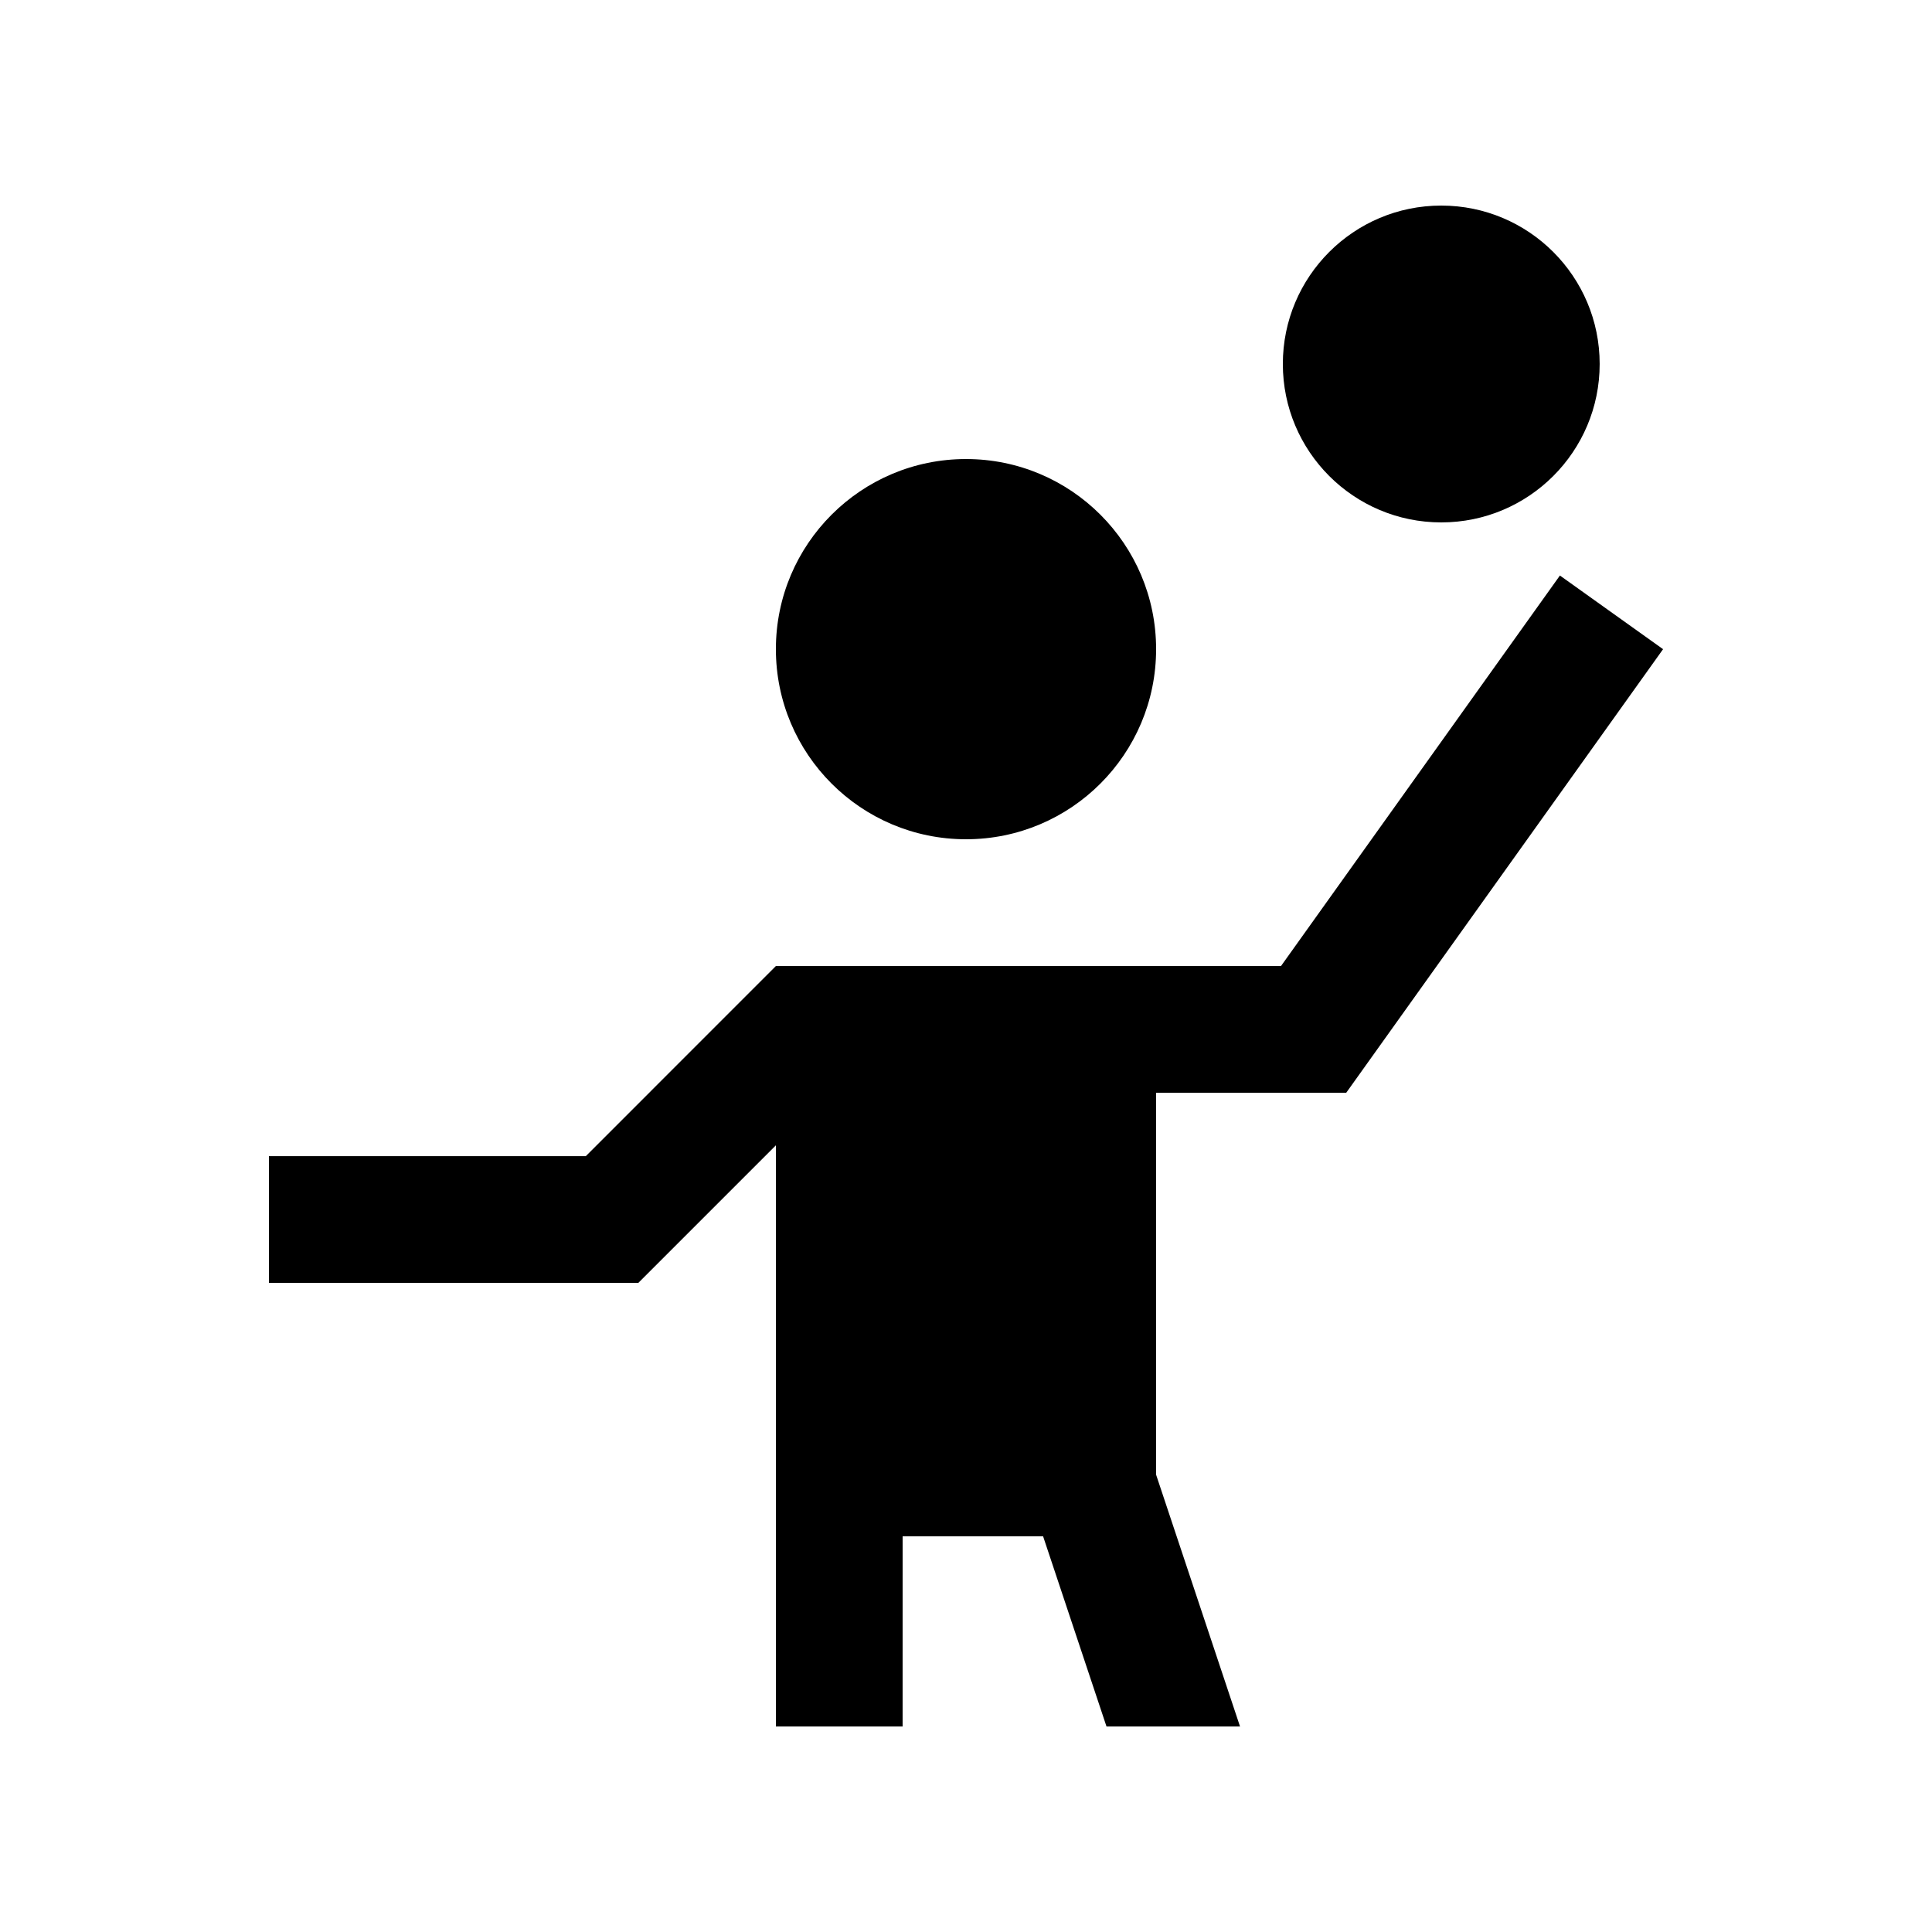 <?xml version="1.0" encoding="UTF-8"?>
<!-- Uploaded to: SVG Repo, www.svgrepo.com, Generator: SVG Repo Mixer Tools -->
<svg fill="#000000" width="800px" height="800px" version="1.1" viewBox="144 144 512 512" xmlns="http://www.w3.org/2000/svg">
 <g>
  <path d="m450.38 316.03c0 27.824-22.555 50.383-50.379 50.383s-50.383-22.559-50.383-50.383c0-27.824 22.559-50.379 50.383-50.379s50.379 22.555 50.379 50.379"/>
  <path d="m567.93 240.46c0 23.188-18.797 41.984-41.984 41.984-23.184 0-41.98-18.797-41.98-41.984s18.797-41.98 41.98-41.98c23.188 0 41.984 18.793 41.984 41.98"/>
  <path d="m450.38 433.59h50.383l83.969-117.55-27.34-19.52-73.914 103.49h-133.86l-50.375 50.383-83.977-0.004v33.59h97.895l36.457-36.457v154.01h33.582l0.004-50.383h37.23l16.797 50.383h35.387l-22.238-66.715z"/>
 </g>
</svg>